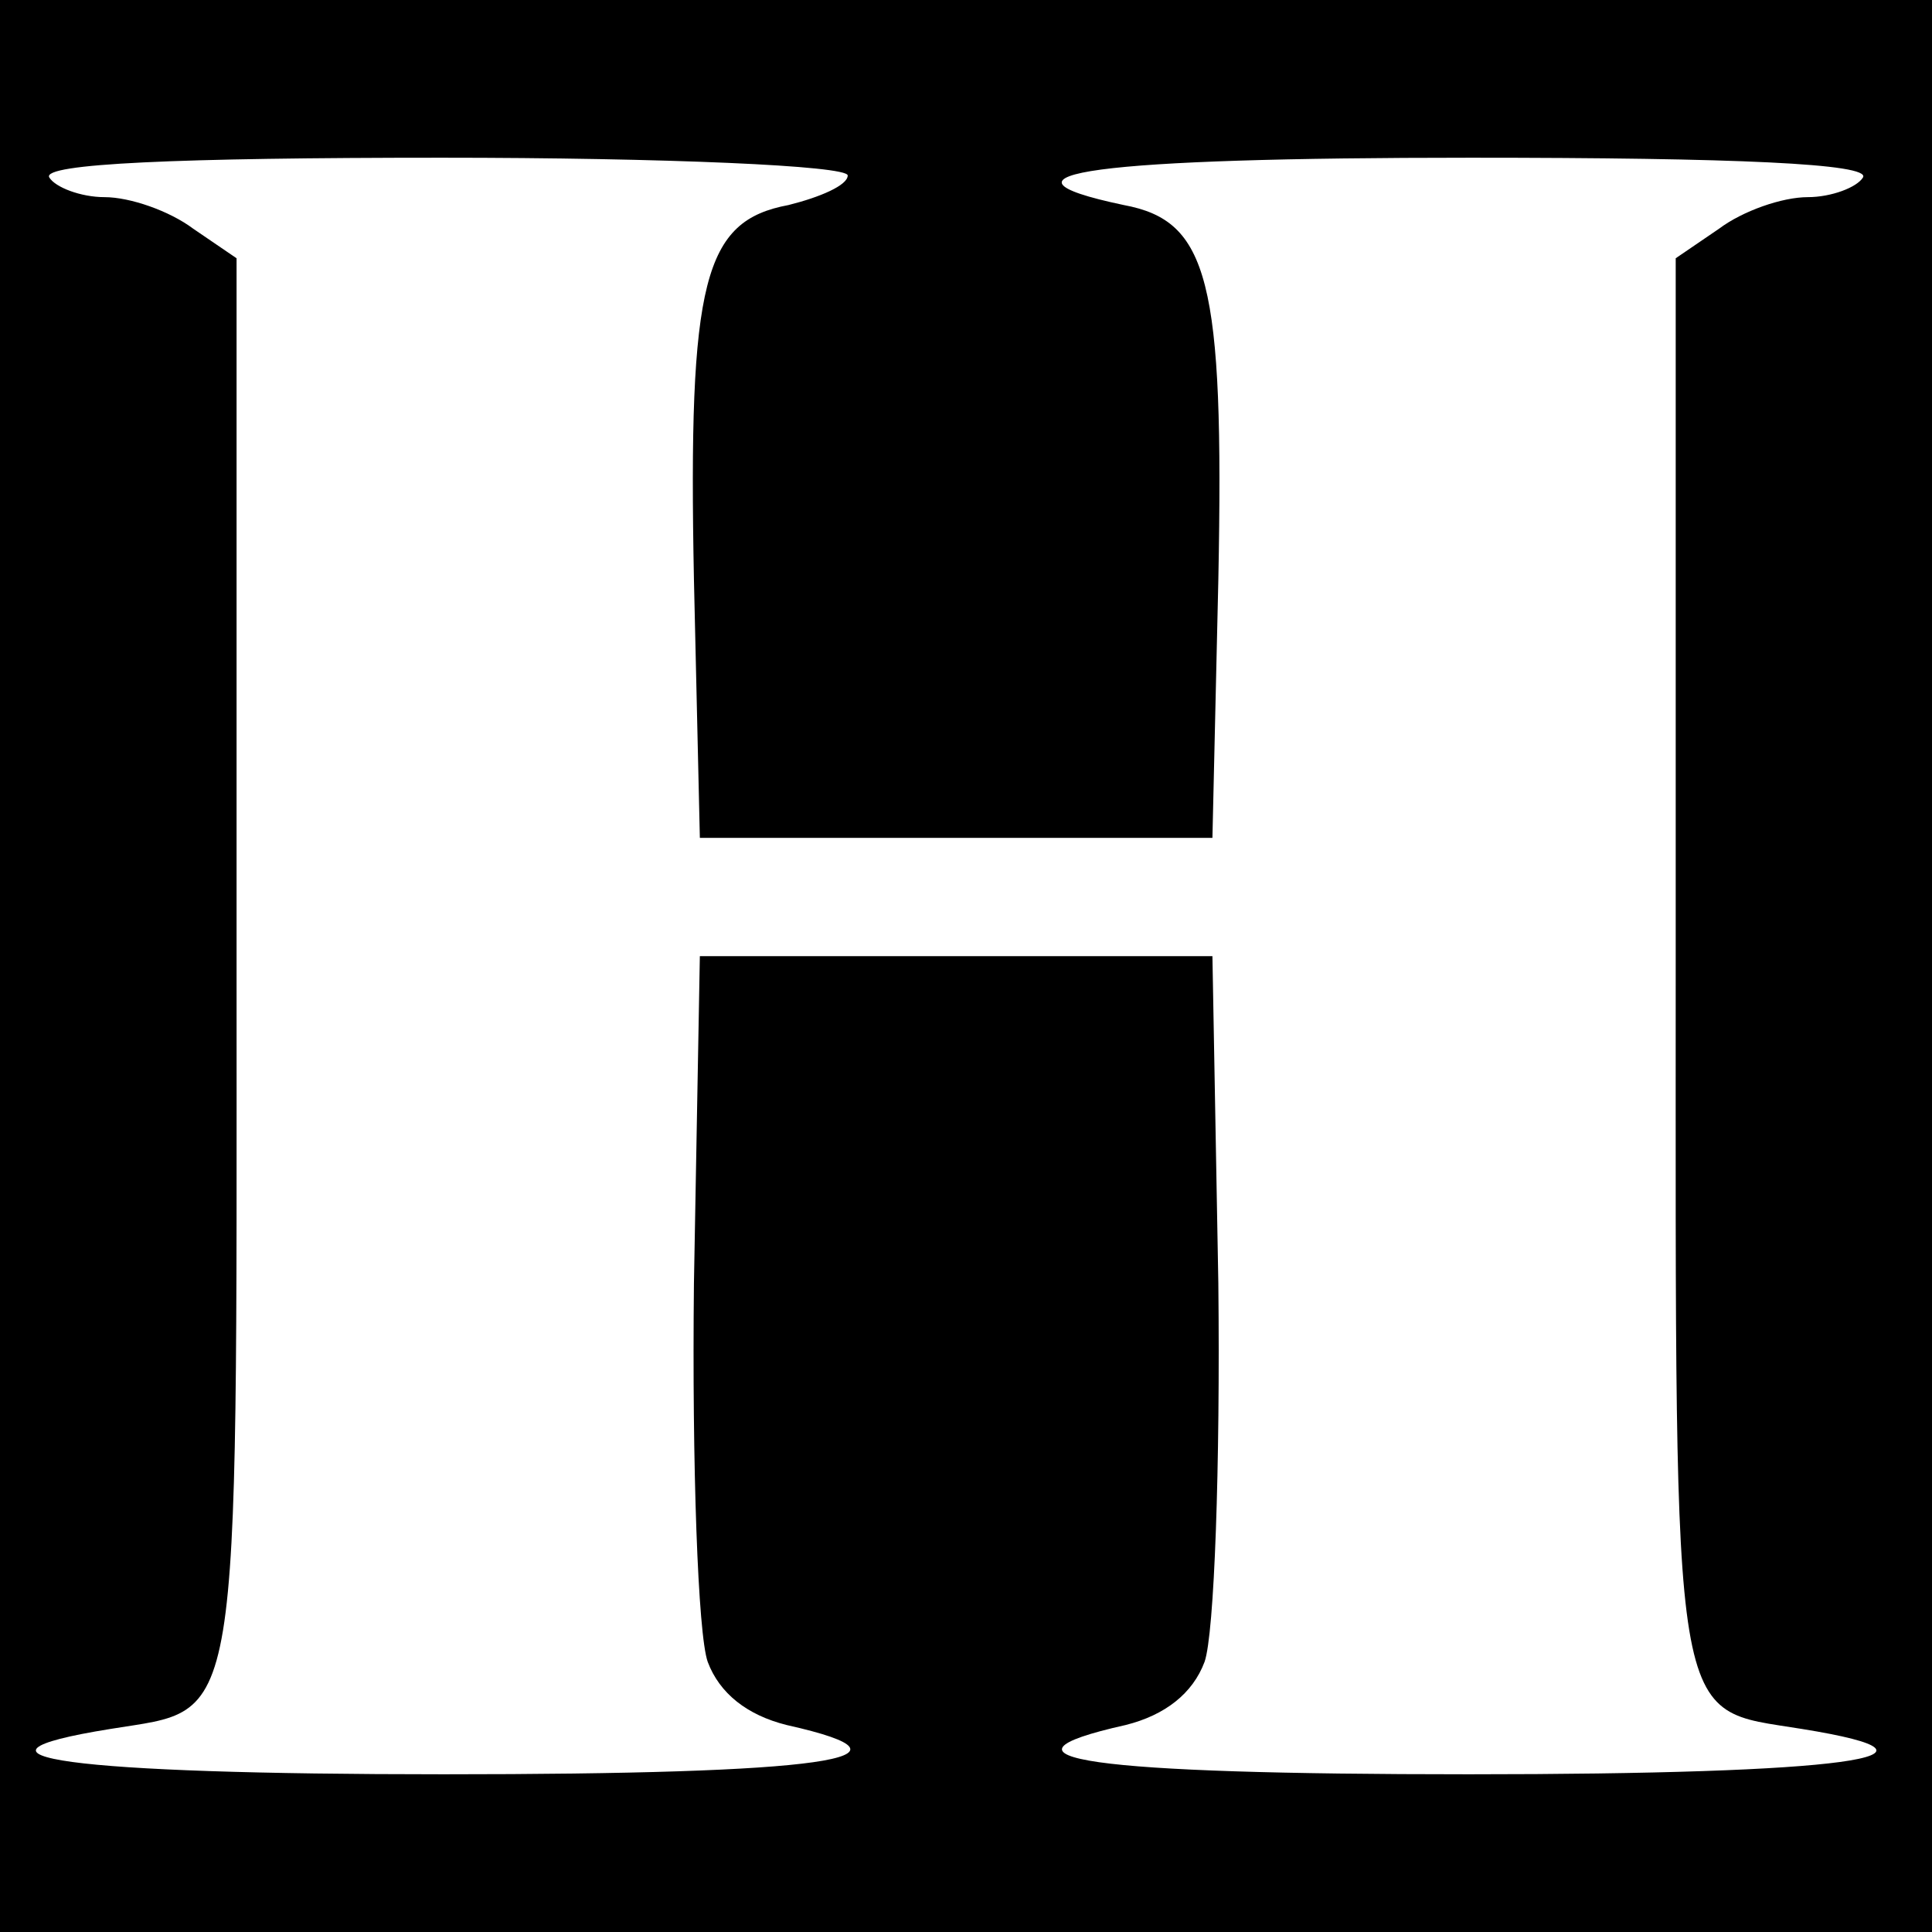 <?xml version="1.0" standalone="no"?>
<!DOCTYPE svg PUBLIC "-//W3C//DTD SVG 20010904//EN"
 "http://www.w3.org/TR/2001/REC-SVG-20010904/DTD/svg10.dtd">
<svg version="1.0" xmlns="http://www.w3.org/2000/svg"
 width="98pt" height="98pt" viewBox="0 0 98 98"
 preserveAspectRatio="xMidYMid meet">
<g transform="translate(0,98) scale(0.1,-0.1)"
fill="#000000" stroke="none">
<path d="M0 490 l0 -490 490 0 490 0 0 490 0 490 -490 0 -490 0 0 -490z m430
401 c0 -5 -14 -11 -30 -15 -43 -8 -51 -38 -48 -190 l3 -131 130 0 130 0 3 131
c3 152 -5 182 -48 190 -76 16 -13 24 176 24 134 0 203 -3 199 -10 -3 -5 -16
-10 -28 -10 -13 0 -33 -7 -45 -16 l-22 -15 0 -358 c0 -395 -3 -377 64 -388 87
-14 21 -23 -169 -23 -192 0 -250 8 -174 25 20 5 34 16 40 32 5 14 8 100 7 192
l-3 166 -130 0 -130 0 -3 -166 c-1 -92 2 -178 7 -192 6 -16 20 -27 40 -32 76
-17 18 -25 -174 -25 -190 0 -256 9 -169 23 67 11 64 -7 64 388 l0 358 -22 15
c-12 9 -32 16 -45 16 -12 0 -25 5 -28 10 -4 7 65 10 199 10 113 0 206 -4 206
-9z"/>
</g>
</svg>
